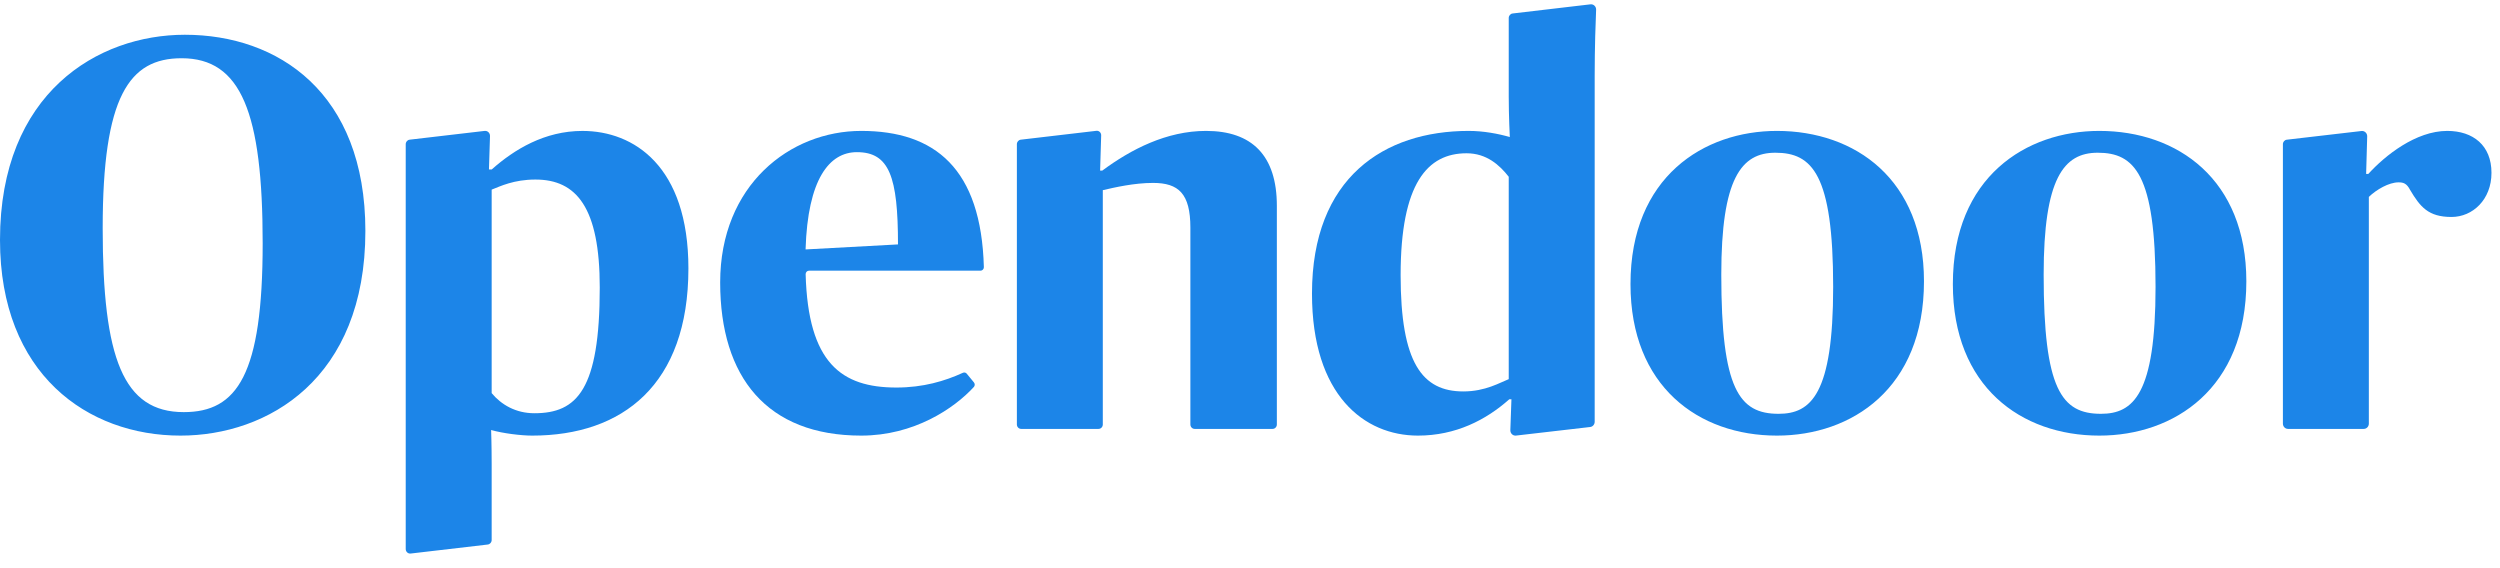 <svg width="132px" height="30px" viewBox="0 0 132 30" version="1.1" xmlns="http://www.w3.org/2000/svg" xmlns:xlink="http://www.w3.org/1999/xlink">
 <title>
  Group
 </title>
 <g id="Work-sheet" stroke="none" stroke-width="1" fill="none" fill-rule="evenodd">
  <g id="trade-tab" transform="translate(-124, -16)" fill="#1C85E8">
   <g id="Group" transform="translate(124, 16)">
    <path d="M13.869,12.846 C13.869,5.938 12.728,3.075 9.589,3.075 C6.82,3.075 5.422,5.082 5.422,12.049 C5.422,18.926 6.507,21.76 9.703,21.76 C12.528,21.76 13.869,19.782 13.869,12.846 M0,12.669 C0,4.905 5.165,1.835 9.76,1.835 C14.669,1.835 19.292,4.876 19.292,12.196 C19.292,20.019 14.126,23 9.531,23 C4.623,23 0,19.753 0,12.669" id="Fill-1">
    </path>
    <path d="M42.534,13.17 L47.414,12.905 C47.414,9.333 46.958,8.034 45.245,8.034 C43.79,8.034 42.648,9.451 42.534,13.17 M38.025,14.912 C38.025,9.776 41.706,6.912 45.473,6.912 C49.366,6.912 51.809,8.902 51.948,14.106 C51.95,14.207 51.871,14.292 51.773,14.292 L42.713,14.292 C42.615,14.292 42.536,14.377 42.538,14.479 C42.666,19.168 44.427,20.462 47.329,20.462 C48.745,20.462 49.886,20.121 50.842,19.683 C50.912,19.65 50.994,19.67 51.044,19.73 L51.424,20.192 C51.481,20.262 51.48,20.365 51.42,20.431 C50.379,21.567 48.259,23 45.473,23 C40.508,23 38.025,19.93 38.025,14.912" id="Fill-5">
    </path>
    <path d="M96.791,15.148 C96.791,9.185 95.678,8.064 93.738,8.064 C91.94,8.064 90.884,9.422 90.884,14.499 C90.884,20.55 91.826,21.849 93.909,21.849 C95.621,21.849 96.791,20.816 96.791,15.148 M86.09,15.001 C86.09,9.333 89.97,6.912 93.823,6.912 C97.961,6.912 101.586,9.481 101.586,14.853 C101.586,20.521 97.762,23 93.823,23 C89.685,23 86.09,20.402 86.09,15.001" id="Fill-7">
    </path>
    <path d="M113.813,15.148 C113.813,9.185 112.7,8.064 110.759,8.064 C108.961,8.064 107.905,9.422 107.905,14.499 C107.905,20.55 108.847,21.849 110.93,21.849 C112.643,21.849 113.813,20.816 113.813,15.148 M103.111,15.001 C103.111,9.333 106.992,6.912 110.845,6.912 C114.983,6.912 118.607,9.481 118.607,14.853 C118.607,20.521 114.783,23 110.845,23 C106.707,23 103.111,20.402 103.111,15.001" id="Fill-9">
    </path>
    <path d="M63.679,6.912 C61.596,6.912 59.712,7.887 58.2,9.008 L58.086,9.008 L58.142,7.147 C58.146,7.004 58.027,6.891 57.891,6.907 L53.897,7.375 C53.78,7.389 53.691,7.491 53.691,7.614 L53.691,22.412 C53.691,22.541 53.792,22.646 53.917,22.646 L58.002,22.646 C58.127,22.646 58.228,22.541 58.228,22.412 L58.228,10.041 C58.856,9.894 59.884,9.658 60.883,9.658 C62.224,9.658 62.852,10.219 62.852,12.019 L62.852,22.412 C62.852,22.541 62.953,22.646 63.078,22.646 L67.192,22.646 C67.316,22.646 67.418,22.541 67.418,22.412 L67.418,10.868 C67.418,8.211 66.105,6.912 63.679,6.912" id="Fill-11">
    </path>
    <path d="M79.661,20.019 C79.204,20.196 78.434,20.668 77.264,20.668 C75.095,20.668 73.953,19.163 73.953,14.528 C73.953,9.658 75.38,8.093 77.435,8.093 C78.491,8.093 79.176,8.713 79.661,9.333 L79.661,20.019 Z M84.199,4.02 C84.199,2.494 84.249,1.092 84.275,0.517 C84.283,0.348 84.145,0.213 83.983,0.228 L79.873,0.711 C79.753,0.722 79.661,0.826 79.661,0.95 L79.661,5.082 C79.661,6.145 79.718,7.237 79.718,7.237 C79.119,7.06 78.32,6.912 77.549,6.912 C73.097,6.912 69.273,9.363 69.273,15.503 C69.273,20.875 72.041,23 74.867,23 C76.864,23 78.462,22.174 79.69,21.082 L79.804,21.082 L79.746,22.711 C79.739,22.885 79.886,23.022 80.052,22.998 L83.967,22.545 C84.1,22.526 84.199,22.409 84.199,22.27 L84.199,4.02 Z" id="Fill-13">
    </path>
    <path d="M129.213,6.912 C127.558,6.912 125.931,8.211 125.046,9.185 L124.932,9.185 L124.988,7.202 C124.993,7.033 124.851,6.899 124.689,6.917 L120.744,7.376 C120.626,7.389 120.537,7.492 120.537,7.614 L120.537,22.368 C120.537,22.522 120.658,22.646 120.806,22.646 L124.806,22.646 C124.954,22.646 125.075,22.522 125.075,22.368 L125.075,10.396 C125.474,10.012 126.131,9.628 126.644,9.628 C126.901,9.628 127.073,9.687 127.244,10.012 C127.786,10.927 128.215,11.456 129.441,11.456 C130.554,11.456 131.55,10.543 131.55,9.126 C131.55,7.68 130.583,6.912 129.213,6.912" id="Fill-16">
    </path>
    <path d="M28.214,21.819 C27.244,21.819 26.473,21.377 25.96,20.757 L25.96,10.012 C26.416,9.835 27.13,9.48 28.271,9.48 C30.44,9.48 31.667,10.956 31.667,15.178 C31.667,20.58 30.469,21.819 28.214,21.819 M30.754,6.913 C28.756,6.913 27.159,7.887 25.96,8.949 L25.817,8.949 L25.872,7.183 C25.877,7.022 25.743,6.894 25.588,6.912 L21.628,7.375 C21.511,7.389 21.422,7.492 21.422,7.614 L21.422,27.199 L21.422,28.988 C21.422,29.132 21.543,29.243 21.68,29.227 L25.754,28.751 C25.871,28.737 25.96,28.635 25.96,28.512 L25.96,27.199 L25.96,24.506 C25.96,23.473 25.931,22.705 25.931,22.705 C26.559,22.882 27.501,23 28.1,23 C32.866,23 36.348,20.314 36.348,14.174 C36.348,8.772 33.465,6.913 30.754,6.913" id="Fill-19">
    </path>
   </g>
  </g>
 </g>
</svg>